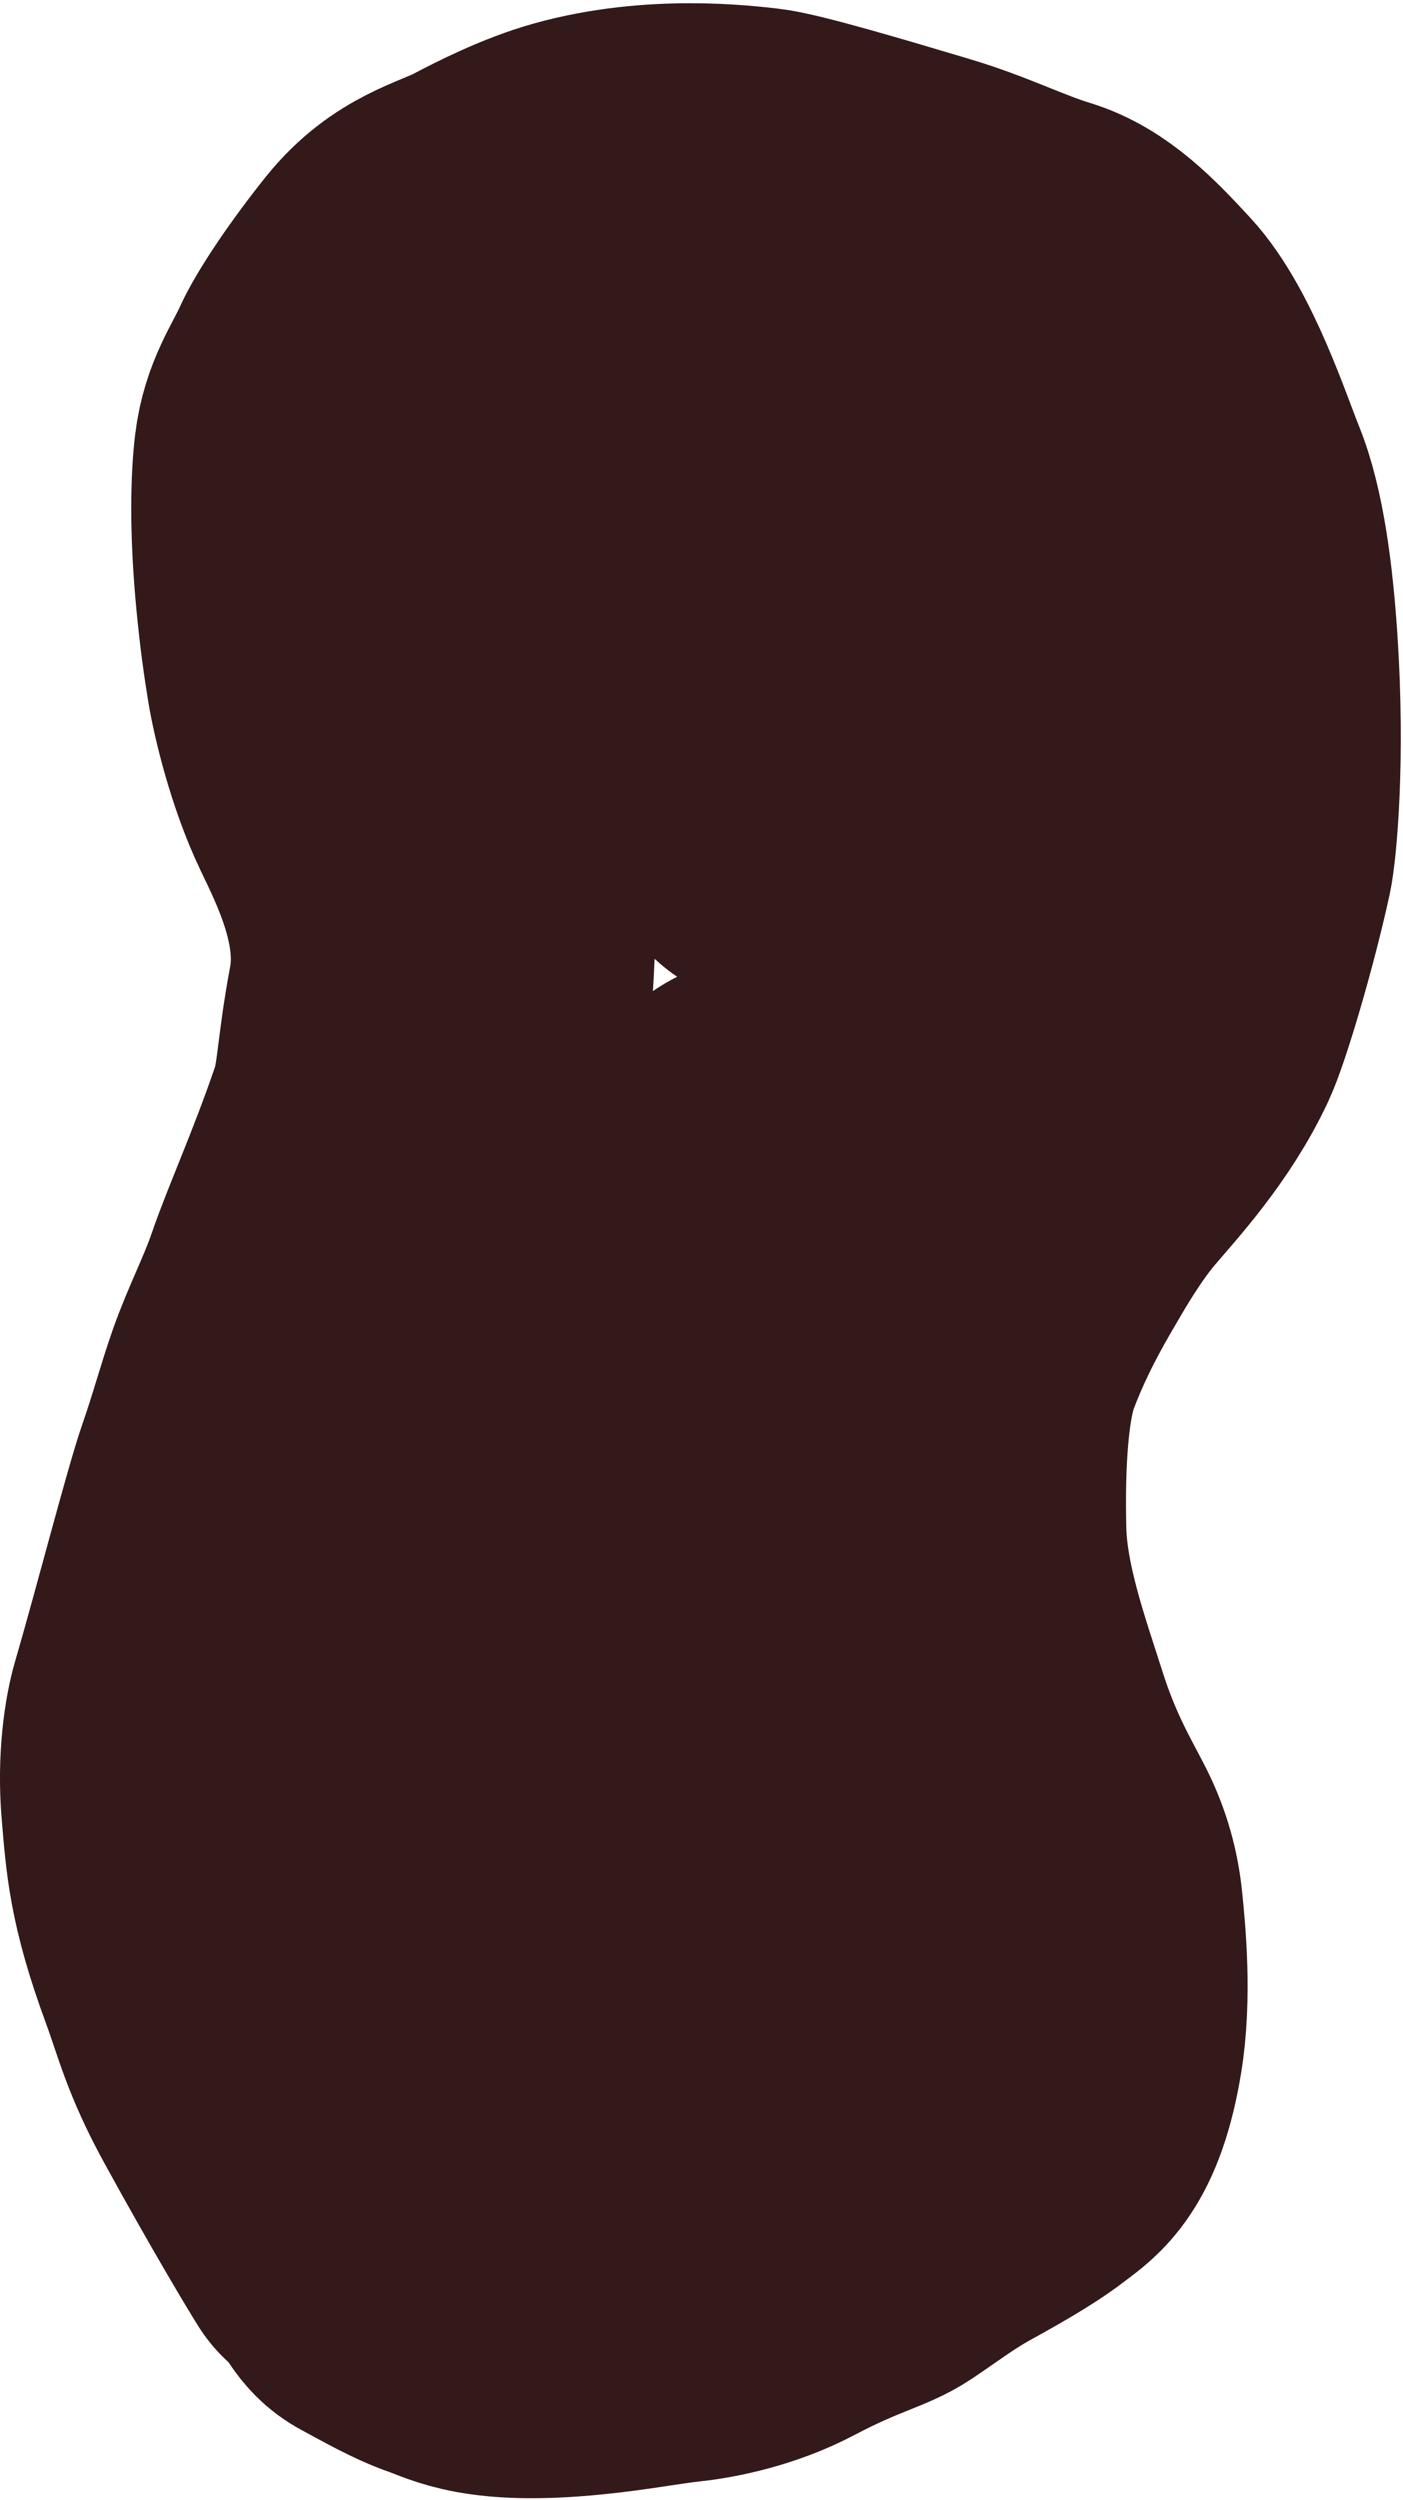 <?xml version="1.0" encoding="UTF-8"?> <svg xmlns="http://www.w3.org/2000/svg" width="380" height="677" viewBox="0 0 380 677" fill="none"><path d="M123.898 627.636C102.043 619.768 89.473 613.53 86.83 609.344C84.382 605.466 74.969 589.807 62.61 567.302C54.357 552.272 52.822 544.666 49.08 534.533C40.913 512.417 40.45 502.306 39.351 489.723C38.226 476.842 40 466.066 41.543 460.781C47.358 440.867 55.868 407.838 59.206 398.295C62.342 389.329 64.716 380.42 67.372 372.91C70.74 363.385 74.863 355.704 77.969 346.644C81.759 335.587 88.532 320.868 95.181 301.416C97.803 293.747 97.407 286.376 100.705 268.759C104.449 248.761 94.36 229.049 89.473 218.817C83.463 206.236 79.763 190.584 78.644 183.709C77.53 176.863 76.664 170.689 75.777 161.437C73.994 142.853 74.439 129.627 75.326 122.349C76.588 112.004 81.062 106.236 84.148 99.381C86.751 93.6 94.254 82.446 102.453 72.234C112.025 60.312 122.547 58.525 130.051 54.558C135.654 51.595 145.462 46.63 154.985 43.955C177.654 37.586 200.246 40.405 206.219 41.074C212.685 41.798 234.525 48.299 251.678 53.425C264.307 57.199 273.521 62.022 283.693 65.128C293.903 68.245 301.813 76.592 309.966 85.413C320.416 96.721 328.304 121.124 331.841 129.799C336.334 140.821 338.477 157.814 339.576 174.517C341.617 205.511 339.365 228.916 338.265 233.983C334.453 251.55 327.457 275.276 324.364 281.892C316.9 297.858 305.39 310.139 299.204 317.444C294.174 323.384 289.495 330.908 286.389 336.213C282.551 342.767 275.825 353.823 270.501 367.962C266.78 377.842 265.626 395.282 266.063 414.468C266.458 431.787 273.097 449.986 277.753 464.675C282.711 480.321 288.568 489.855 291.886 496.478C295.236 503.165 296.965 509.724 297.634 516.347C298.405 523.975 300.065 540.533 297.654 555.169C293.846 578.292 286.395 582.575 281.541 586.343C276.777 590.041 270.951 593.622 260.149 599.575C253.196 603.408 247.559 607.741 241.585 611.728C235.662 615.681 229.015 616.589 213.147 624.954C203.108 630.246 191.927 632.484 185.735 633.153C178.106 633.977 170.311 635.584 159.284 636.683C131.558 639.447 124.375 634.709 118.62 632.723C112.354 630.56 105.831 626.762 100.076 623.676C95.111 621.013 93.46 616.166 90.572 611.761C87.143 606.532 84.611 598.549 78.889 580.932C67.833 546.892 71.816 527.976 69.816 516.4C68.686 509.857 70.915 502.73 73.988 492.584C80.239 471.947 83.26 459.496 86.578 449.734C90.111 439.341 92.983 428.555 106.844 393.328C112.183 379.76 114.176 372.473 118.361 362.108C123.606 349.122 129.143 317.954 134.044 298.953C135.99 291.407 135.819 285.926 136.918 277.323C137.853 270.008 139.793 244.599 137.594 219.962C136.79 210.954 136.706 204.24 136.044 192.405C134.553 165.749 136.256 146.396 136.918 141.999C137.834 135.917 138.018 130.502 141.091 126.104C149.698 113.787 159.184 113.282 166.251 110.845C179.565 106.253 196.643 105.759 208.2 106.858C225.738 108.527 256.301 120.753 264.057 125.17C269.234 128.119 273.547 133.548 278.852 140.389C285.197 148.572 290.766 157.814 297.171 174.556C301.837 186.755 301.389 209.366 300.952 233.195C300.638 250.313 293.919 263.302 284.243 283.336C278.018 296.224 263.692 318.987 256.275 332.451C244.661 353.532 242.685 366.618 241.565 378.142C241.176 382.15 240.022 386.977 239.797 400.355C239.329 428.174 242.221 448.357 243.758 453.417C247.354 465.261 251.48 470.861 255.679 485.848C258.445 495.721 257.679 514.466 254.824 532.659C252.849 545.251 244.009 554.759 239.373 558.964C234.056 563.788 226.366 566.706 220.392 568.243C213.588 569.993 207.822 572.005 200.093 574.641C190.341 577.967 184.854 578.177 178.45 578.846C171.898 579.53 160.615 581.277 148.661 577.985C137.384 574.88 139.793 553.527 140.448 543.374C140.944 535.693 151.687 534.043 159.191 532.274C170.72 529.557 187.45 523.897 194.954 520.36C201.28 517.378 204.683 512.85 206.888 510.651C208.02 509.523 208.22 507.578 207.133 506.022C204.45 502.177 183.238 501.803 155.436 502.24C137.906 502.516 128.375 505.326 119.507 504.684C111.181 504.081 120.348 485.961 123.878 475.358C126.919 466.222 136.653 456.384 146.998 445.588C157.395 434.739 171.079 428.104 181.881 422.15C189.421 417.994 199.332 413.534 209.485 407.58C214.246 404.788 214.842 400.275 215.948 396.308C220.964 378.318 158.376 392.301 152.416 393.619C150.258 394.096 150.389 395.811 151.482 397.798C160.393 414 174.629 436.396 184.57 452.297C186.676 455.666 189.199 456.741 192.947 457.417C196.696 458.092 201.941 458.092 205.08 457.218C208.22 456.344 209.094 454.595 209.107 451.291C209.184 432.024 206.471 411.812 202.292 395.467C199.001 382.596 191.914 368.976 188.603 354.882C182.331 328.19 191.874 311.543 194.312 305.787C196.947 299.565 204.67 296.946 224.253 291.886C236.407 288.746 243.095 283.263 245.301 280.402C249.537 274.906 249.731 259.964 245.122 245.765C242.637 238.111 236.062 234.692 230.353 233.367C213.115 229.367 208.683 234.241 206.041 232.711C193.557 225.484 202.921 202.054 203.809 192.114C204.79 181.118 207.769 169.815 211.087 163.841C212.776 160.8 213.518 157.43 215.28 154.787C217.041 152.145 229.307 162.596 248.056 182.444C264.806 200.177 271.348 208.598 277.739 216.545C286.508 227.449 288.568 241.659 286.614 254.514C285.396 262.526 277.574 265.58 272.269 268.448C267.136 271.223 260.805 277.899 254.169 285.873C252.831 287.648 251.957 289.396 250.195 292.045C248.433 294.694 245.811 298.191 241.784 303.118" stroke="#33191A" stroke-width="78" stroke-linecap="round"></path></svg> 